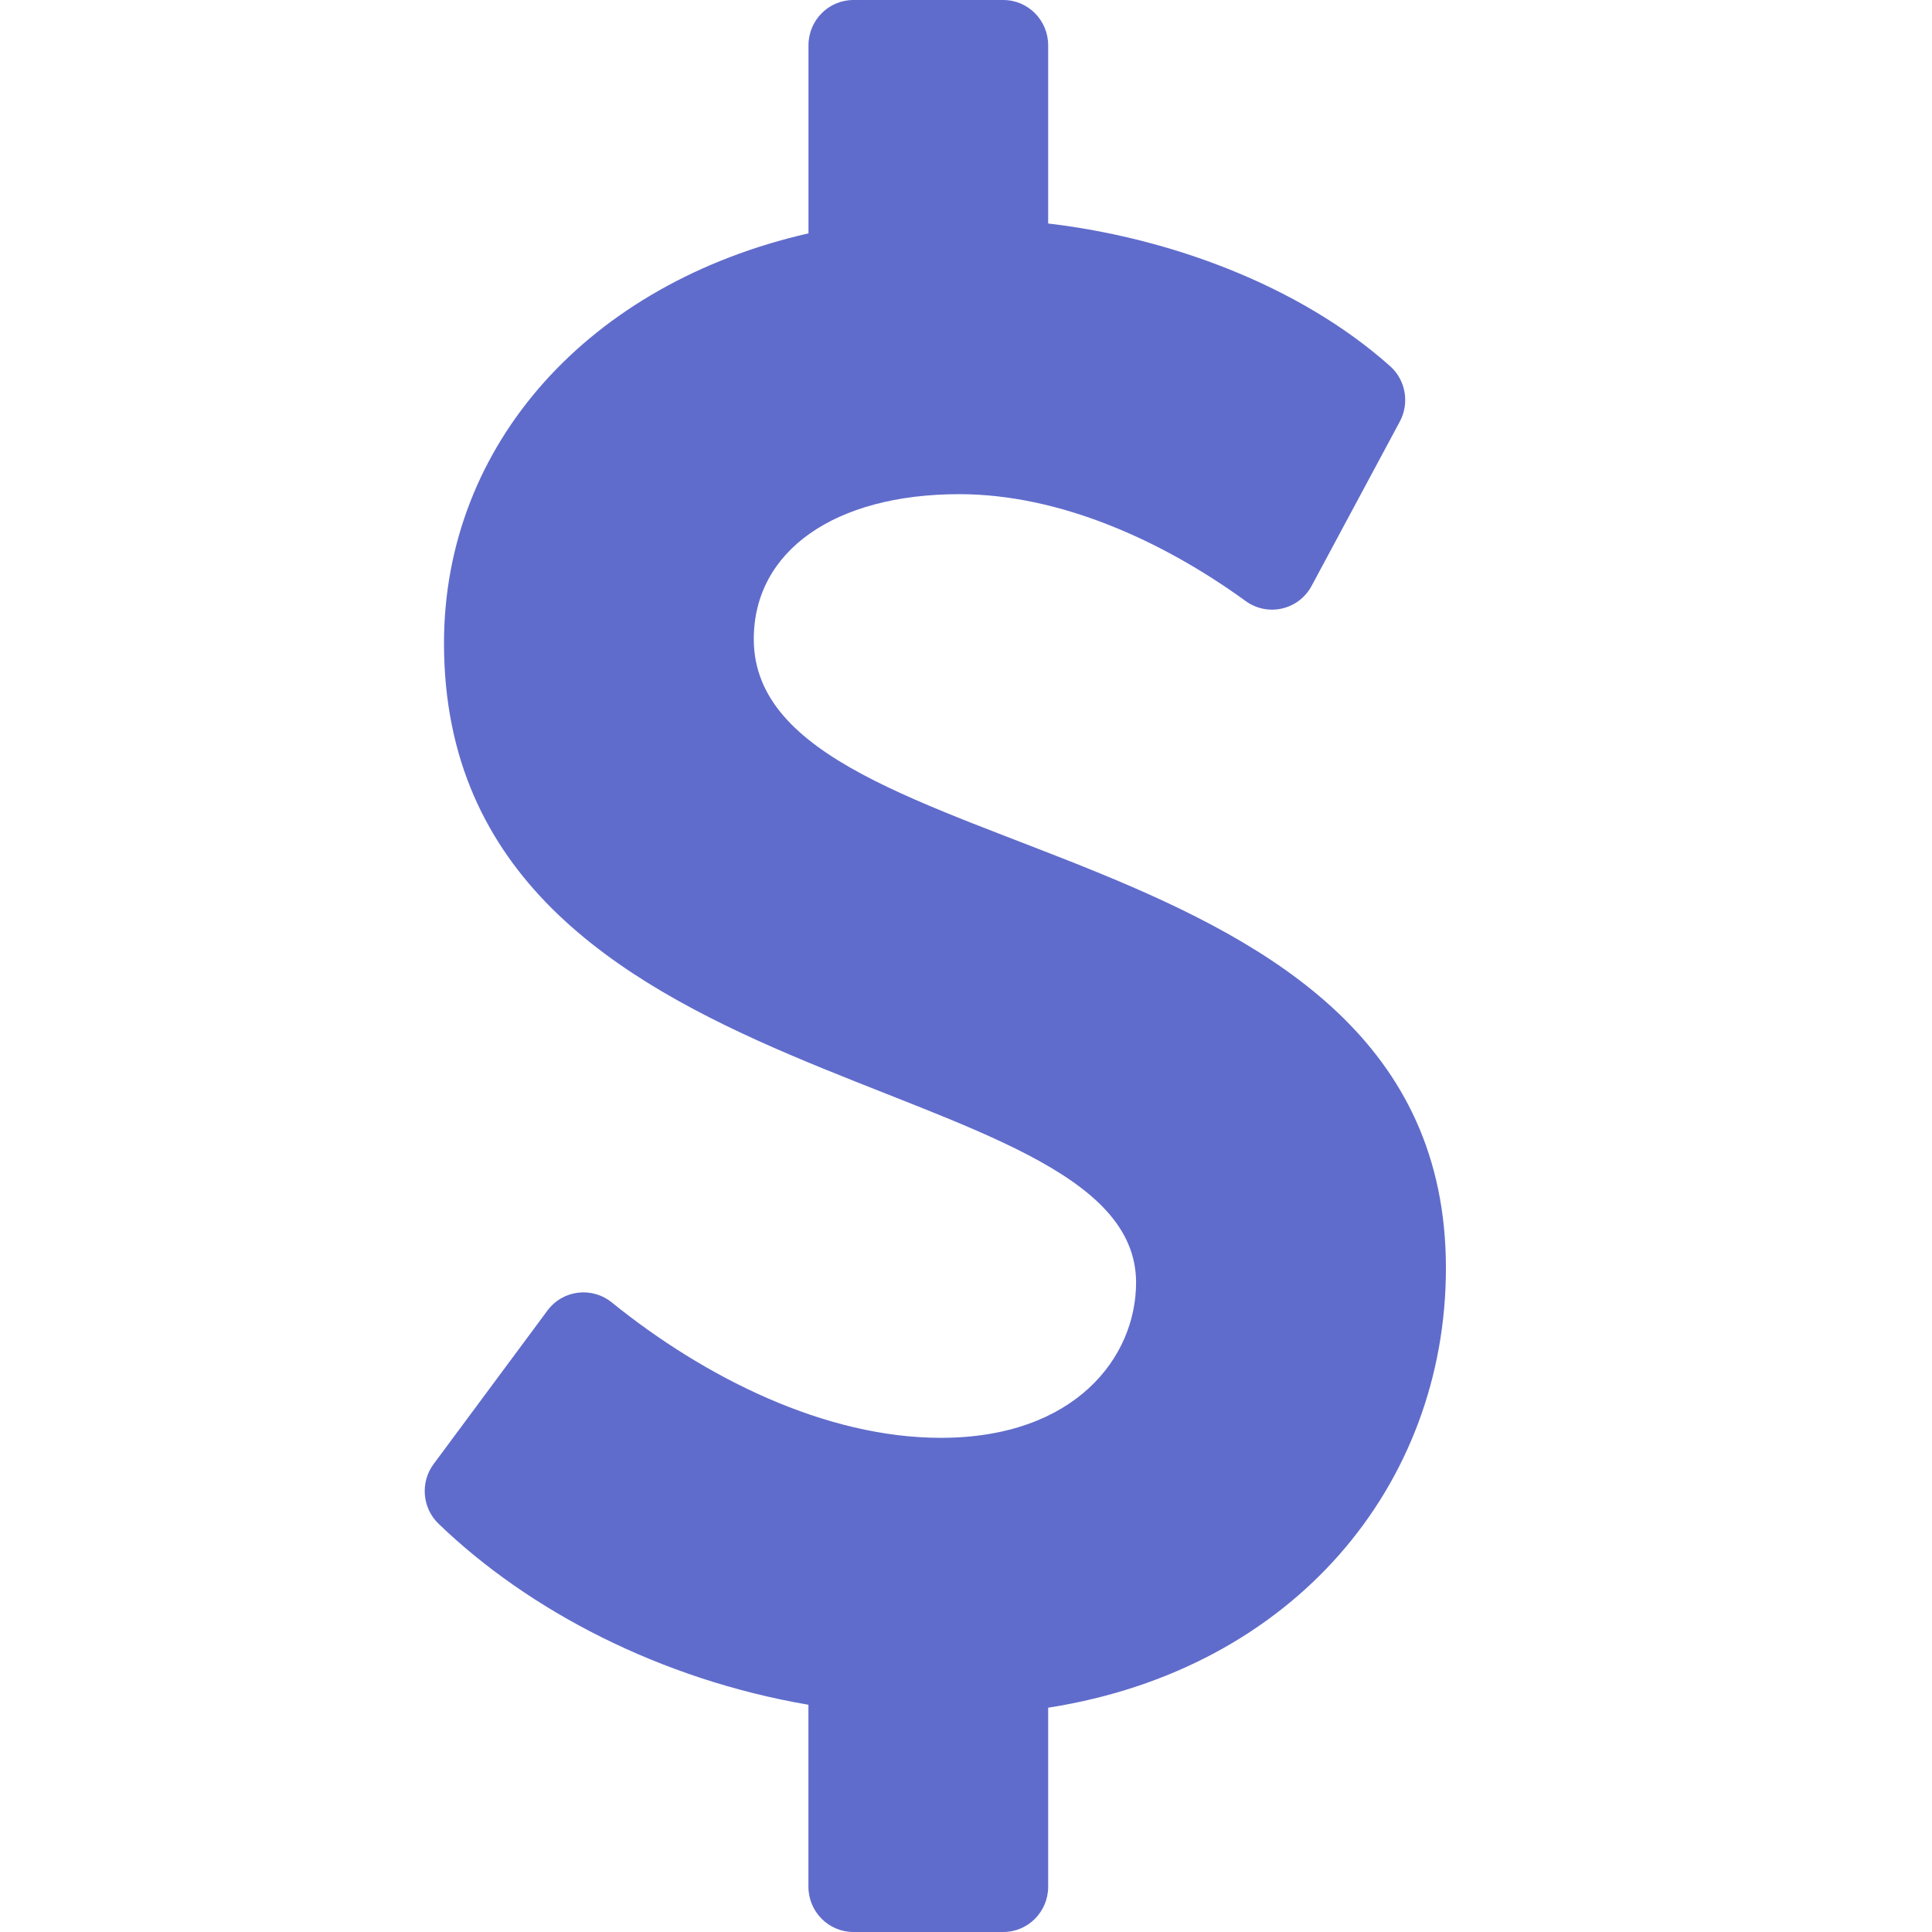 <?xml version="1.0" encoding="UTF-8"?>
<svg width="32px" height="32px" viewBox="0 0 32 32" version="1.1" xmlns="http://www.w3.org/2000/svg" xmlns:xlink="http://www.w3.org/1999/xlink">
    <!-- Generator: Sketch 51.3 (57544) - http://www.bohemiancoding.com/sketch -->
    <title>icon-dollar</title>
    <desc>Created with Sketch.</desc>
    <defs></defs>
    <g id="icon-dollar" stroke="none" stroke-width="1" fill="none" fill-rule="evenodd">
        <g id="dollar-sign" transform="translate(7, 0)" fill="#606CCB" fill-rule="nonzero">
            <path d="M5.485,10.586 C5.485,9.127 6.822,8.185 8.889,8.185 C10.548,8.185 12.247,8.951 13.633,9.956 C13.998,10.22 14.51,10.103 14.724,9.705 L16.185,6.983 C16.349,6.677 16.284,6.296 16.025,6.065 C14.519,4.723 12.356,3.935 10.361,3.702 L10.361,0.75 C10.361,0.336 10.028,0 9.617,0 L7.135,0 C6.724,0 6.391,0.336 6.391,0.75 L6.391,3.865 C2.753,4.695 0.354,7.359 0.354,10.654 C0.354,18.375 11.817,17.58 11.817,21.243 C11.817,22.482 10.805,23.815 8.583,23.815 C6.675,23.815 4.679,22.823 3.133,21.572 C2.803,21.306 2.321,21.365 2.068,21.706 L0.183,24.248 C-0.042,24.551 -0.008,24.976 0.264,25.238 C1.756,26.677 3.94,27.817 6.39,28.236 L6.39,31.25 C6.39,31.664 6.724,32 7.135,32 L9.617,32 C10.028,32 10.361,31.664 10.361,31.25 L10.361,28.285 C14.439,27.647 16.949,24.586 16.949,21.003 C16.949,13.522 5.485,14.521 5.485,10.586 Z" id="Shape"></path>
        </g>
    </g>
</svg>
